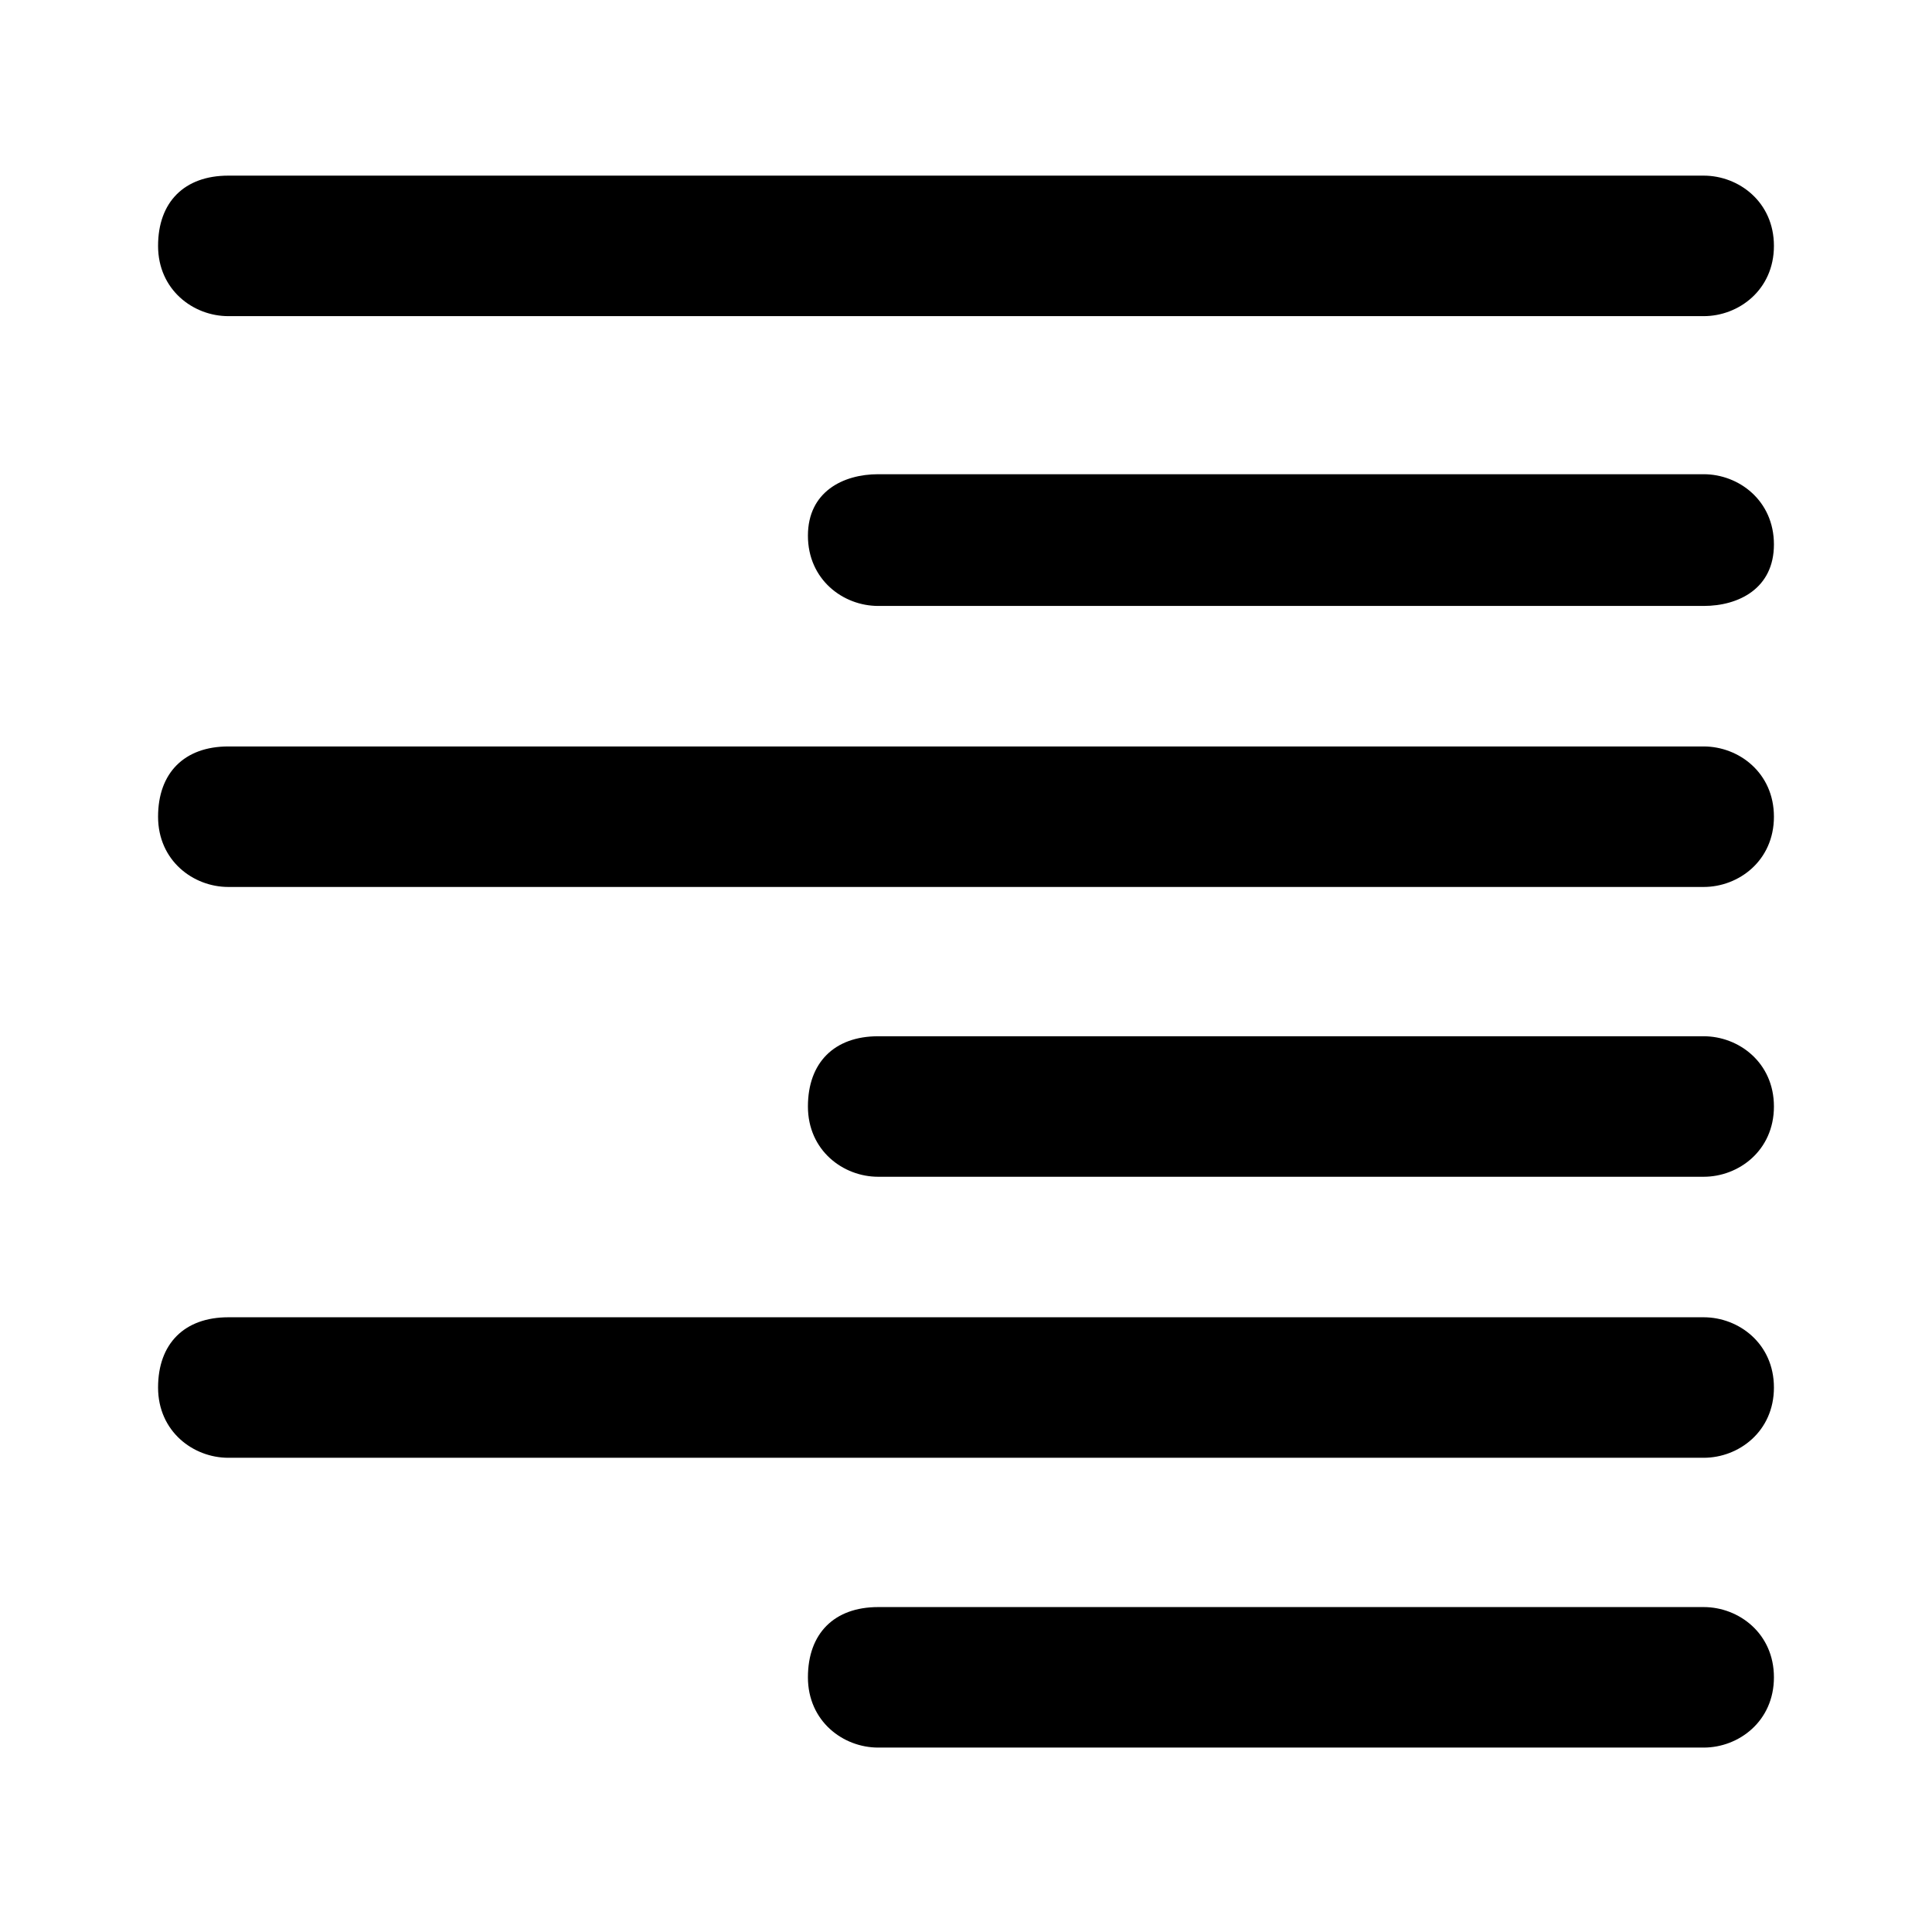 <?xml version="1.0" encoding="utf-8"?>
<!-- Generator: Adobe Illustrator 21.0.0, SVG Export Plug-In . SVG Version: 6.00 Build 0)  -->
<!DOCTYPE svg PUBLIC "-//W3C//DTD SVG 1.1//EN" "http://www.w3.org/Graphics/SVG/1.1/DTD/svg11.dtd">
<svg version="1.1" id="Layer_1" xmlns="http://www.w3.org/2000/svg" xmlns:xlink="http://www.w3.org/1999/xlink" x="0px" y="0px"
	 viewBox="0 0 22 22" style="enable-background:new 0 0 22 22;" xml:space="preserve">
<g>
	<path d="M19.4,3.6H2.6c-0.4,0-0.8-0.3-0.8-0.8s0.3-0.8,0.8-0.8h16.8c0.4,0,0.8,0.3,0.8,0.8S19.8,3.6,19.4,3.6z"/>
</g>
<g>
	<path d="M19.4,10.1H2.6c-0.4,0-0.8-0.3-0.8-0.8s0.3-0.8,0.8-0.8h16.8c0.4,0,0.8,0.3,0.8,0.8S19.8,10.1,19.4,10.1z"/>
</g>
<g>
	<path d="M19.4,16.6H2.6c-0.4,0-0.8-0.3-0.8-0.8s0.3-0.8,0.8-0.8h16.8c0.4,0,0.8,0.3,0.8,0.8S19.8,16.6,19.4,16.6z"/>
</g>
<g>
	<path d="M19.4,6.9H10c-0.4,0-0.8-0.3-0.8-0.8S9.6,5.4,10,5.4h9.4c0.4,0,0.8,0.3,0.8,0.8S19.8,6.9,19.4,6.9z"/>
</g>
<g>
	<path d="M19.4,13.4H10c-0.4,0-0.8-0.3-0.8-0.8s0.3-0.8,0.8-0.8h9.4c0.4,0,0.8,0.3,0.8,0.8S19.8,13.4,19.4,13.4z"/>
</g>
<g>
	<path d="M19.4,19.9H10c-0.4,0-0.8-0.3-0.8-0.8s0.3-0.8,0.8-0.8h9.4c0.4,0,0.8,0.3,0.8,0.8S19.8,19.9,19.4,19.9z"/>
</g>
</svg>

